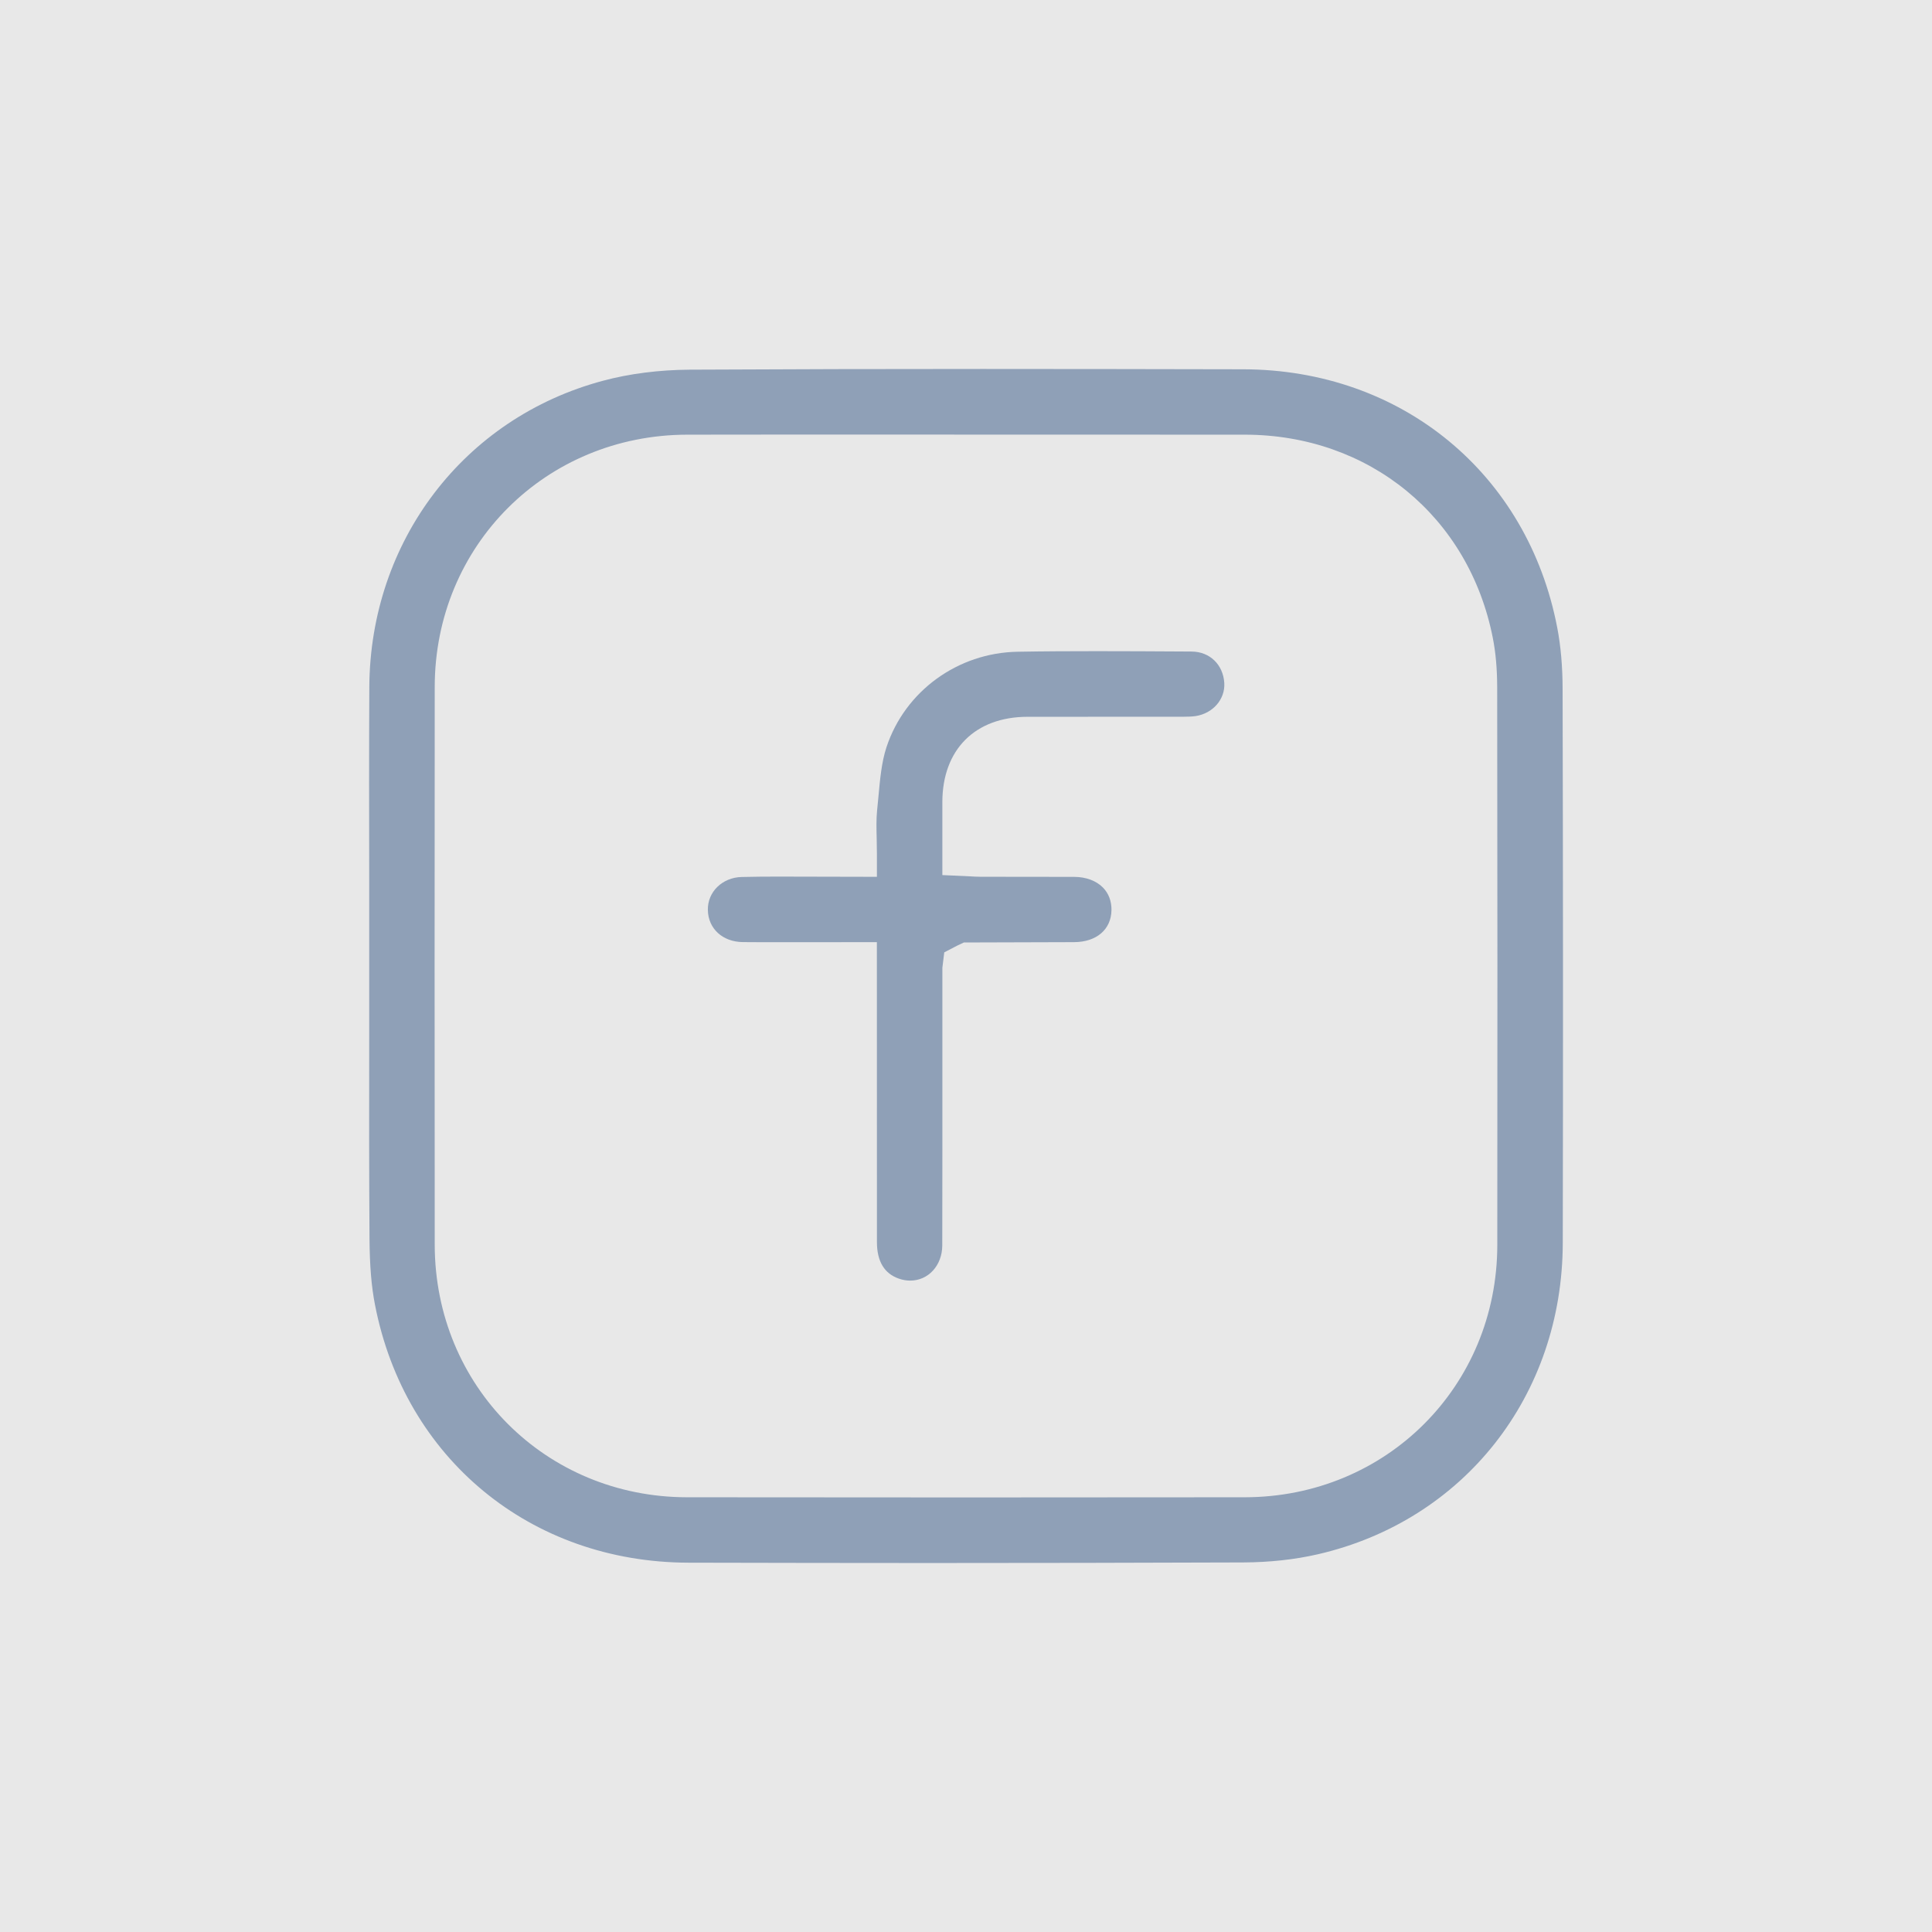 <?xml version="1.0" encoding="utf-8"?>
<!-- Generator: Adobe Illustrator 16.0.0, SVG Export Plug-In . SVG Version: 6.00 Build 0)  -->
<!DOCTYPE svg PUBLIC "-//W3C//DTD SVG 1.1//EN" "http://www.w3.org/Graphics/SVG/1.1/DTD/svg11.dtd">
<svg version="1.1" id="圖層_1" xmlns="http://www.w3.org/2000/svg" xmlns:xlink="http://www.w3.org/1999/xlink" x="0px" y="0px"
	 width="70px" height="70px" viewBox="0 0 70 70" enable-background="new 0 0 70 70" xml:space="preserve">
<g>
	<rect x="-0.5" y="-0.5" fill-rule="evenodd" clip-rule="evenodd" fill="#E8E8E8" width="71" height="71"/>
	<g>
		<path fill-rule="evenodd" clip-rule="evenodd" fill="#8FA0B7" d="M33.688,56.631c-2.918,0-5.834-0.006-8.75-0.012
			c-5.71-0.015-10.272-3.771-11.352-9.348c-0.13-0.663-0.19-1.415-0.198-2.365c-0.017-2.422-0.015-4.842-0.011-7.262v-5.754
			c-0.004-2.331-0.008-4.66,0.004-6.991c0.026-5.298,3.431-9.76,8.468-11.104c0.954-0.257,2.039-0.394,3.137-0.401
			c3.539-0.019,7.078-0.026,10.619-0.026c3.144,0,6.291,0.006,9.437,0.012c5.737,0.011,10.312,3.776,11.381,9.368
			c0.127,0.661,0.192,1.408,0.193,2.219c0.016,6.688,0.02,13.374,0.006,20.061c-0.009,5.531-3.576,10.067-8.877,11.287
			c-0.836,0.192-1.745,0.291-2.701,0.295C41.259,56.623,37.474,56.631,33.688,56.631z M24.901,15.749
			c-5.127,0.008-9.146,4.021-9.15,9.138c-0.006,6.737-0.006,13.474,0,20.21c0.004,5.127,4.018,9.146,9.14,9.152
			c3.367,0.002,6.737,0.006,10.105,0.006s6.736-0.004,10.104-0.006c5.125-0.006,9.145-4.02,9.15-9.14
			c0.007-6.737,0.006-13.474-0.004-20.21c-0.002-0.674-0.054-1.255-0.158-1.783c-0.864-4.397-4.472-7.359-8.976-7.367l-16.165-0.004
			L24.901,15.749z"/>
		<path fill-rule="evenodd" clip-rule="evenodd" fill="#8FA0B7" d="M32.977,46.399c-0.137,0-0.273-0.024-0.41-0.072
			c-0.526-0.181-0.794-0.627-0.794-1.324l-0.002-10.867l-4.132,0.002l-0.72-0.004c-0.735-0.006-1.26-0.484-1.272-1.164
			c-0.014-0.654,0.524-1.178,1.225-1.195c0.434-0.01,0.866-0.014,1.3-0.014l3.6,0.008v-0.86c0-0.181-0.004-0.359-0.008-0.536
			c-0.009-0.354-0.017-0.689,0.014-0.999l0.046-0.475c0.061-0.661,0.115-1.284,0.296-1.831c0.673-2.029,2.584-3.418,4.753-3.454
			c0.959-0.017,1.919-0.021,2.876-0.021c1.041,0,2.08,0.006,3.121,0.012l0.306,0.002c0.655,0.004,1.142,0.473,1.182,1.14
			c0.036,0.585-0.41,1.102-1.039,1.198c-0.146,0.021-0.294,0.023-0.446,0.024l-5.647,0.002c-1.897,0.004-3.079,1.188-3.083,3.087
			v2.648l1.001,0.046c0.131,0.007,0.255,0.015,0.378,0.015l3.398,0.004c0.432,0.002,0.8,0.141,1.043,0.388
			c0.205,0.209,0.312,0.492,0.308,0.814c-0.01,0.705-0.543,1.161-1.358,1.163l-3.991,0.012l-0.247,0.117l-0.463,0.241l-0.068,0.557
			v3.106c0,2.321,0.002,4.641-0.004,6.962C34.134,45.854,33.634,46.399,32.977,46.399z"/>
	</g>
</g>
</svg>
